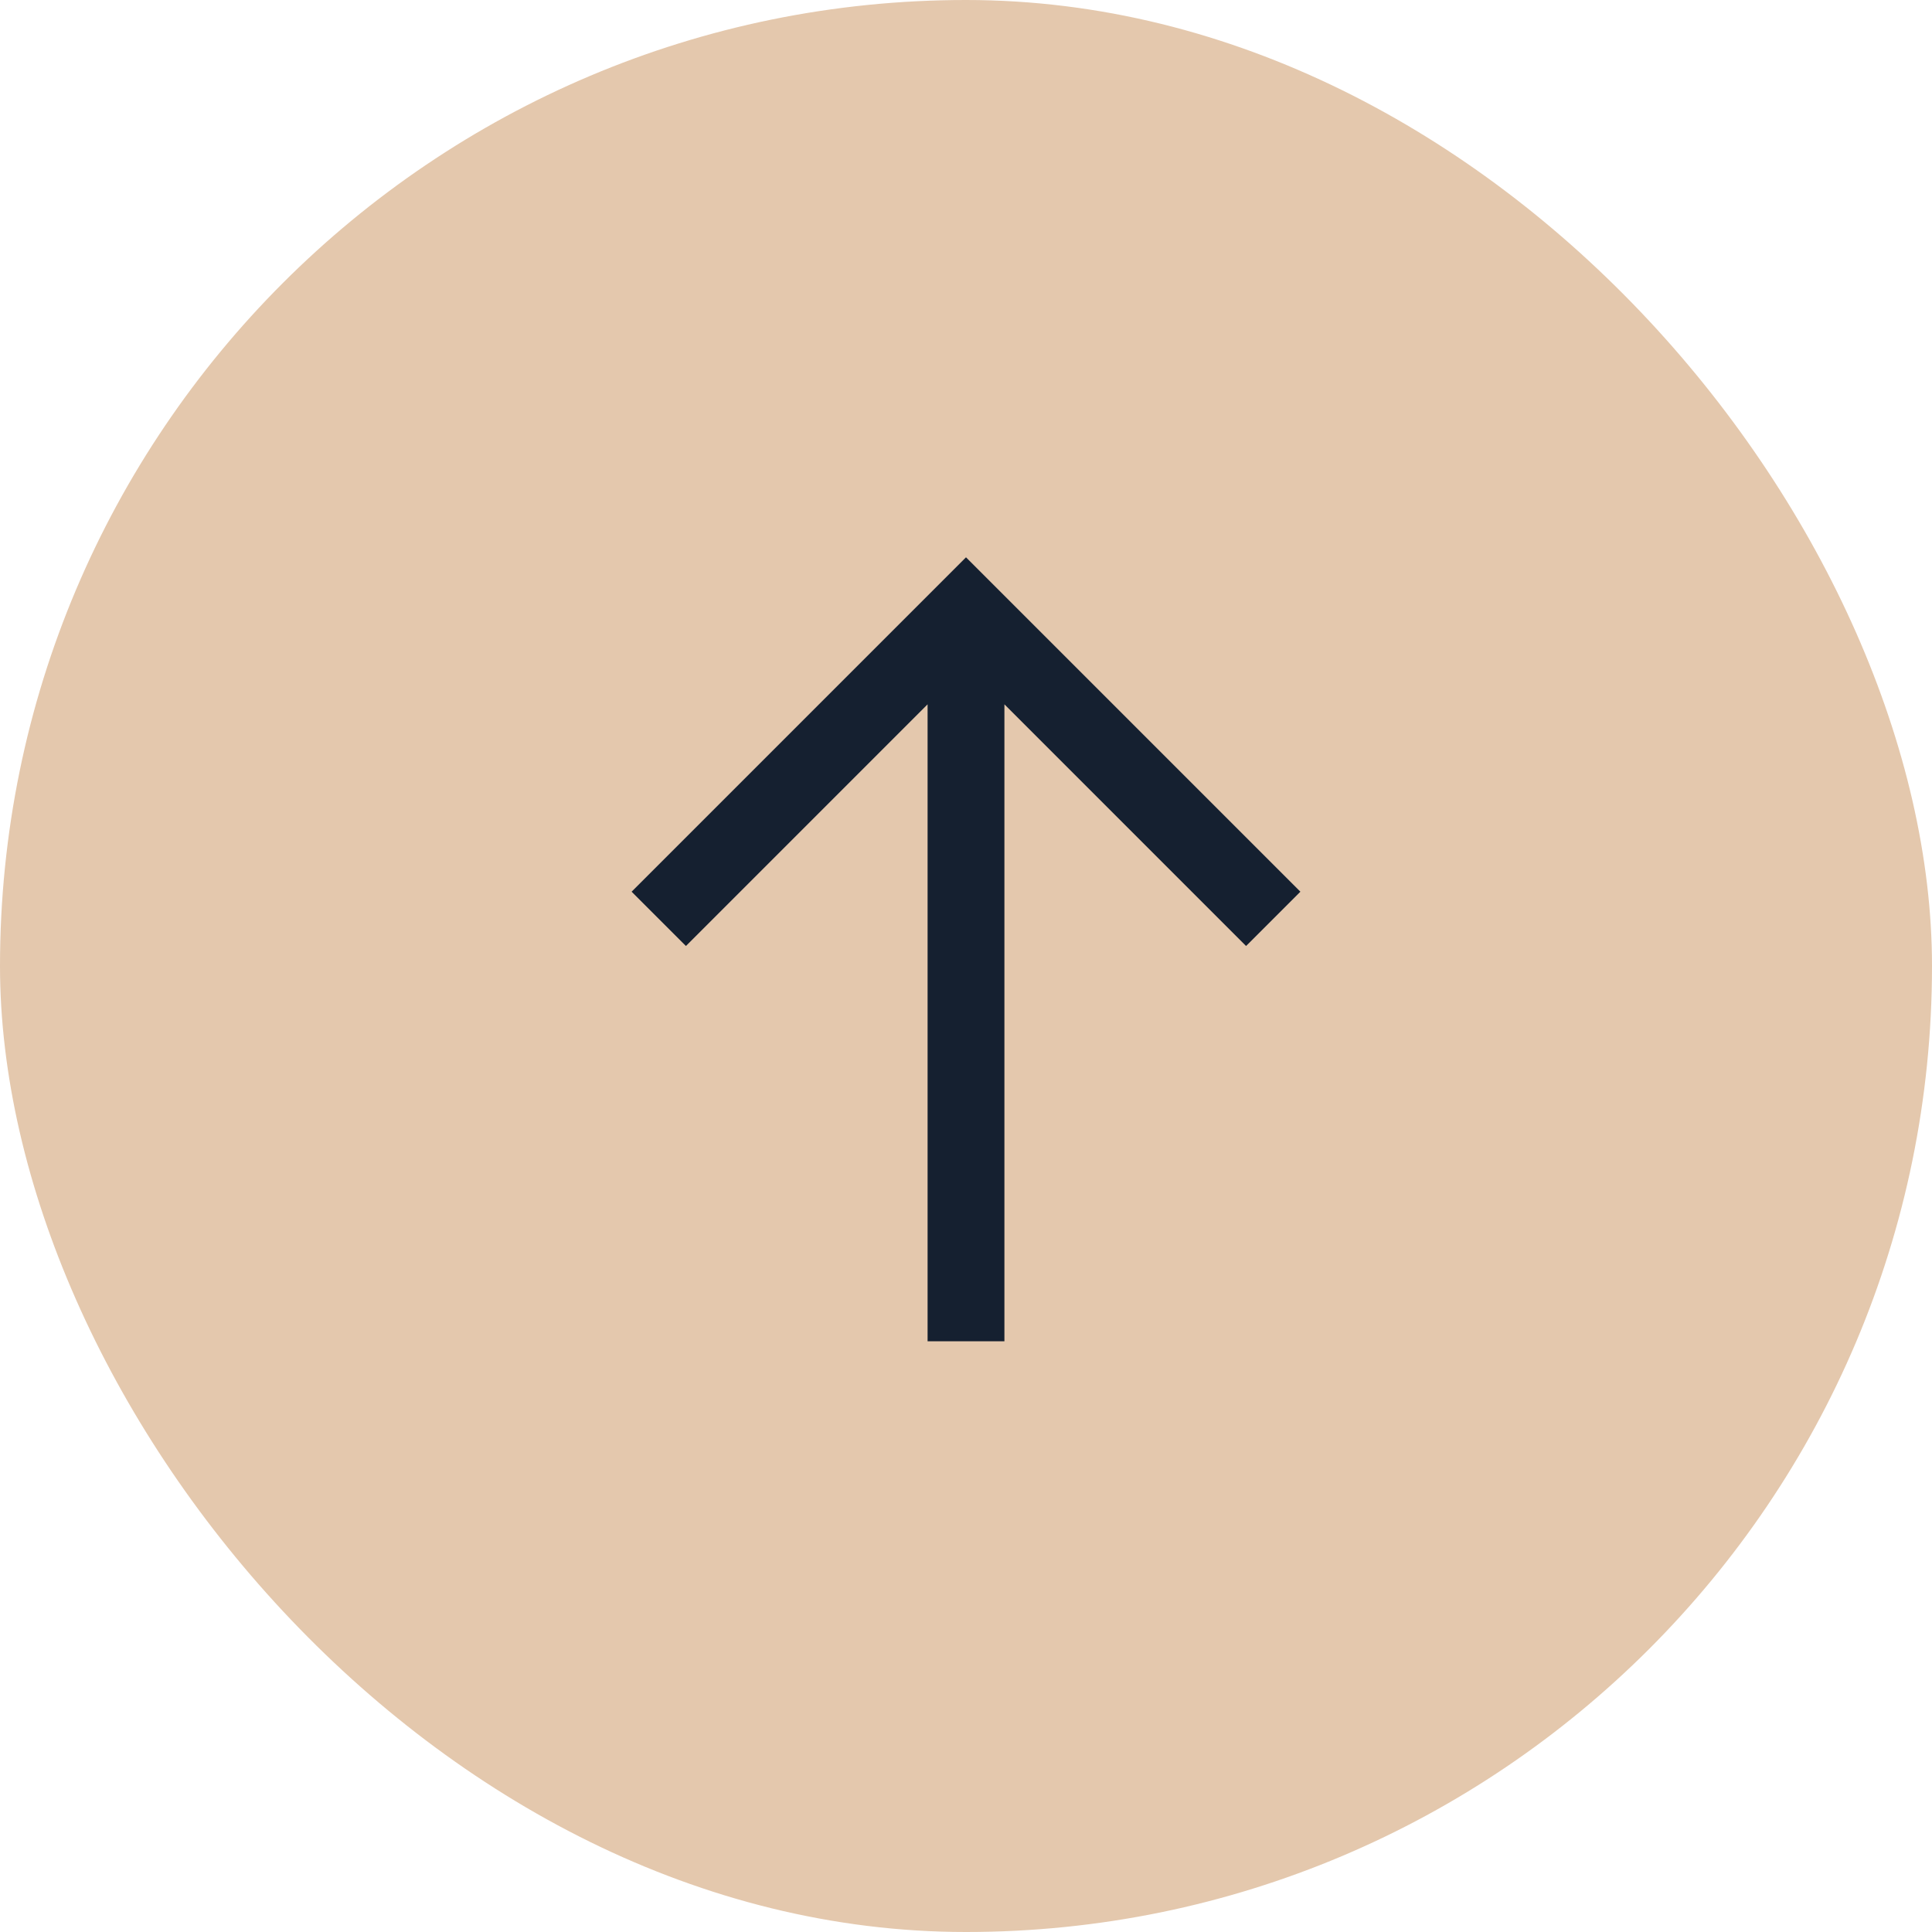 <svg width="52" height="52" viewBox="0 0 52 52" fill="none" xmlns="http://www.w3.org/2000/svg">
<rect width="52" height="52" rx="26" fill="#E4C8AD"/>
<path fill-rule="evenodd" clip-rule="evenodd" d="M27.034 18.957V36.101H24.966V18.957L18.462 25.462L17 24L26 15L35 24L33.538 25.462L27.034 18.957Z" fill="#152030"/>
</svg>
